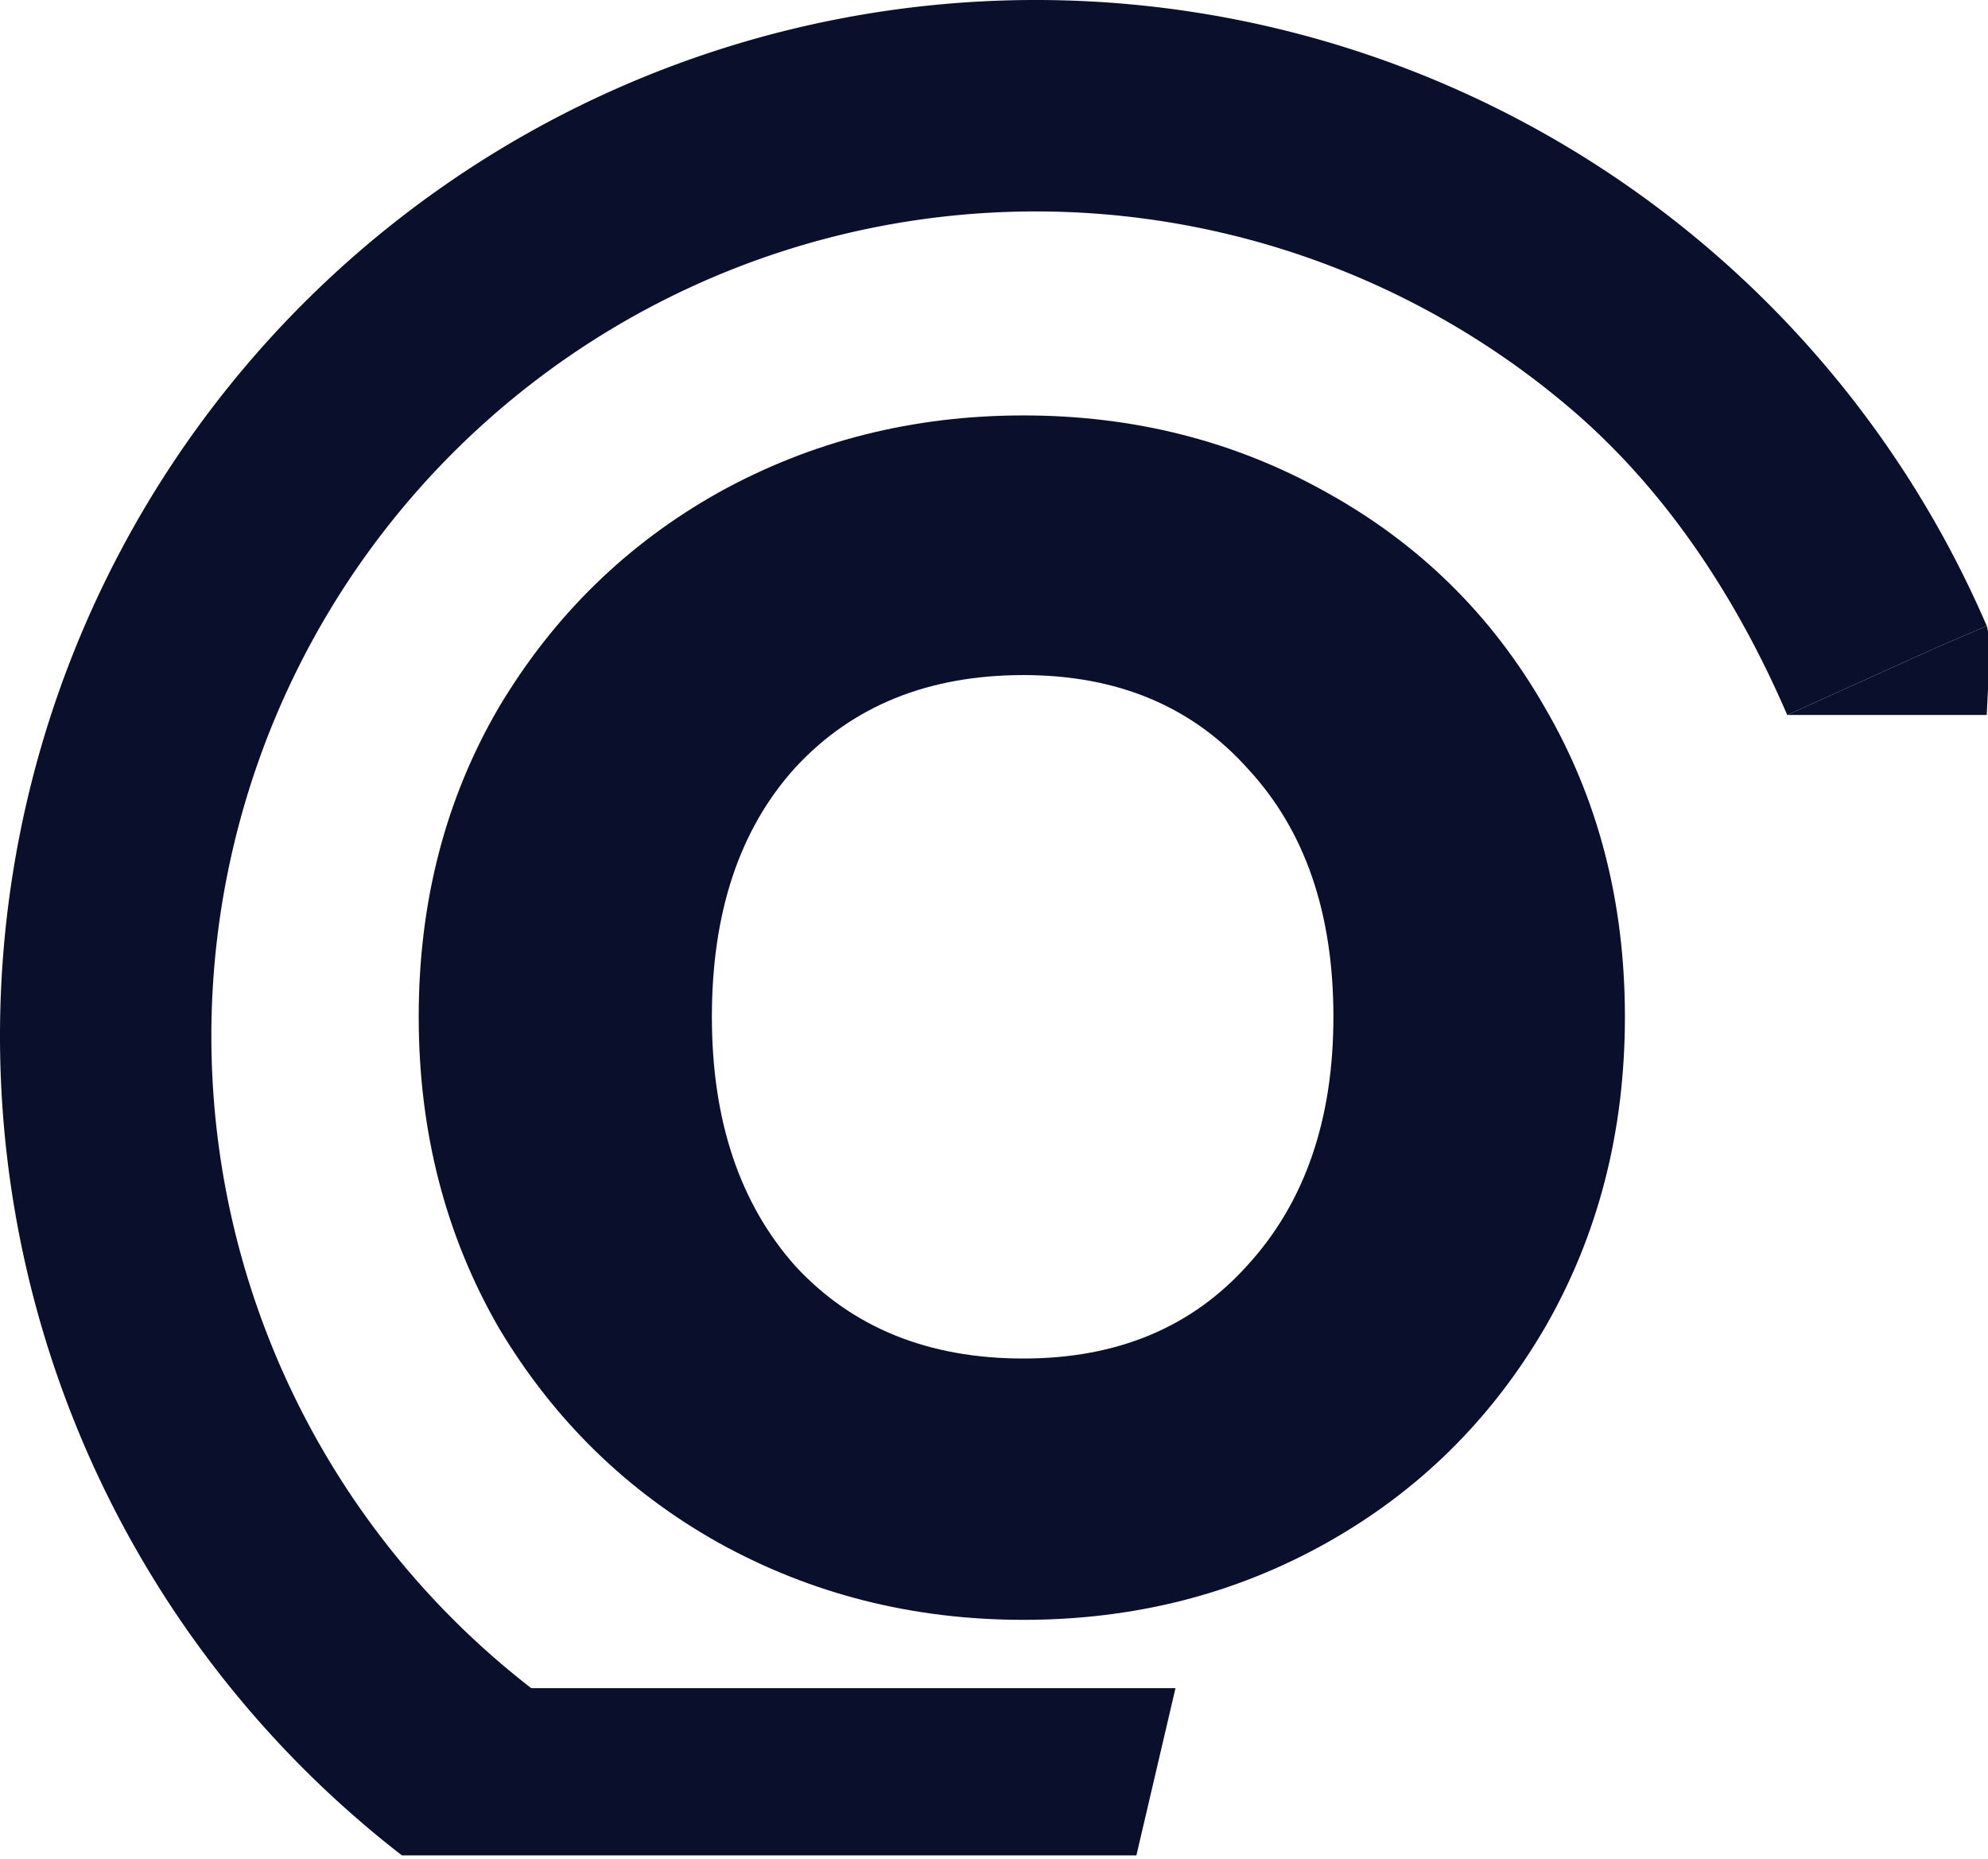 <svg xmlns="http://www.w3.org/2000/svg" width="356" height="333" fill="none"><g fill="#0A0F2C" clip-path="url(#a)"><path d="M71.97 332.282a185.516 185.516 0 0 1-52.985-64.968 185.606 185.606 0 0 1-.092-163.362 185.526 185.526 0 0 1 52.913-65.028A185.428 185.428 0 0 1 147.93 3.839a185.391 185.391 0 0 1 83.791 2.025 185.433 185.433 0 0 1 74.342 38.72 185.532 185.532 0 0 1 49.713 67.509l-9.479 4.087-26.251 11.868c-8.917-20.696-21.482-40.04-38.597-54.695a147.554 147.554 0 0 0-186.447-4.505 147.67 147.67 0 0 0-42.114 51.755 147.728 147.728 0 0 0 .073 130.021 147.654 147.654 0 0 0 42.171 51.709H210.5l-7 29.949H71.97Z"/><path fill-rule="evenodd" d="m346.298 116.18 9.479-4.087c.646 1.812.373 9.081 0 15.955h-35.73l26.251-11.868Z" clip-rule="evenodd"/><path d="M183.28 290.1c-19.8 0-38-4.6-54.6-13.8-16.4-9.2-29.5-22-39.3-38.4-9.6-16.6-14.4-35.2-14.4-55.8 0-20.6 4.8-39.1 14.4-55.5 9.8-16.4 22.9-29.2 39.3-38.4 16.6-9.2 34.8-13.8 54.6-13.8 19.8 0 37.9 4.6 54.3 13.8 16.6 9.2 29.6 22 39 38.4 9.6 16.4 14.4 34.9 14.4 55.5s-4.8 39.2-14.4 55.8c-9.6 16.4-22.6 29.2-39 38.4s-34.5 13.8-54.3 13.8Zm0-46.8c16.8 0 30.2-5.6 40.2-16.8 10.2-11.2 15.3-26 15.3-44.4 0-18.6-5.1-33.4-15.3-44.4-10-11.2-23.4-16.8-40.2-16.8-17 0-30.6 5.5-40.8 16.5-10 11-15 25.9-15 44.7 0 18.6 5 33.5 15 44.7 10.2 11 23.8 16.5 40.8 16.5Z"/></g><defs><clipPath id="a"><path fill="#fff" d="M0 0h356v333H0z"/></clipPath></defs></svg>